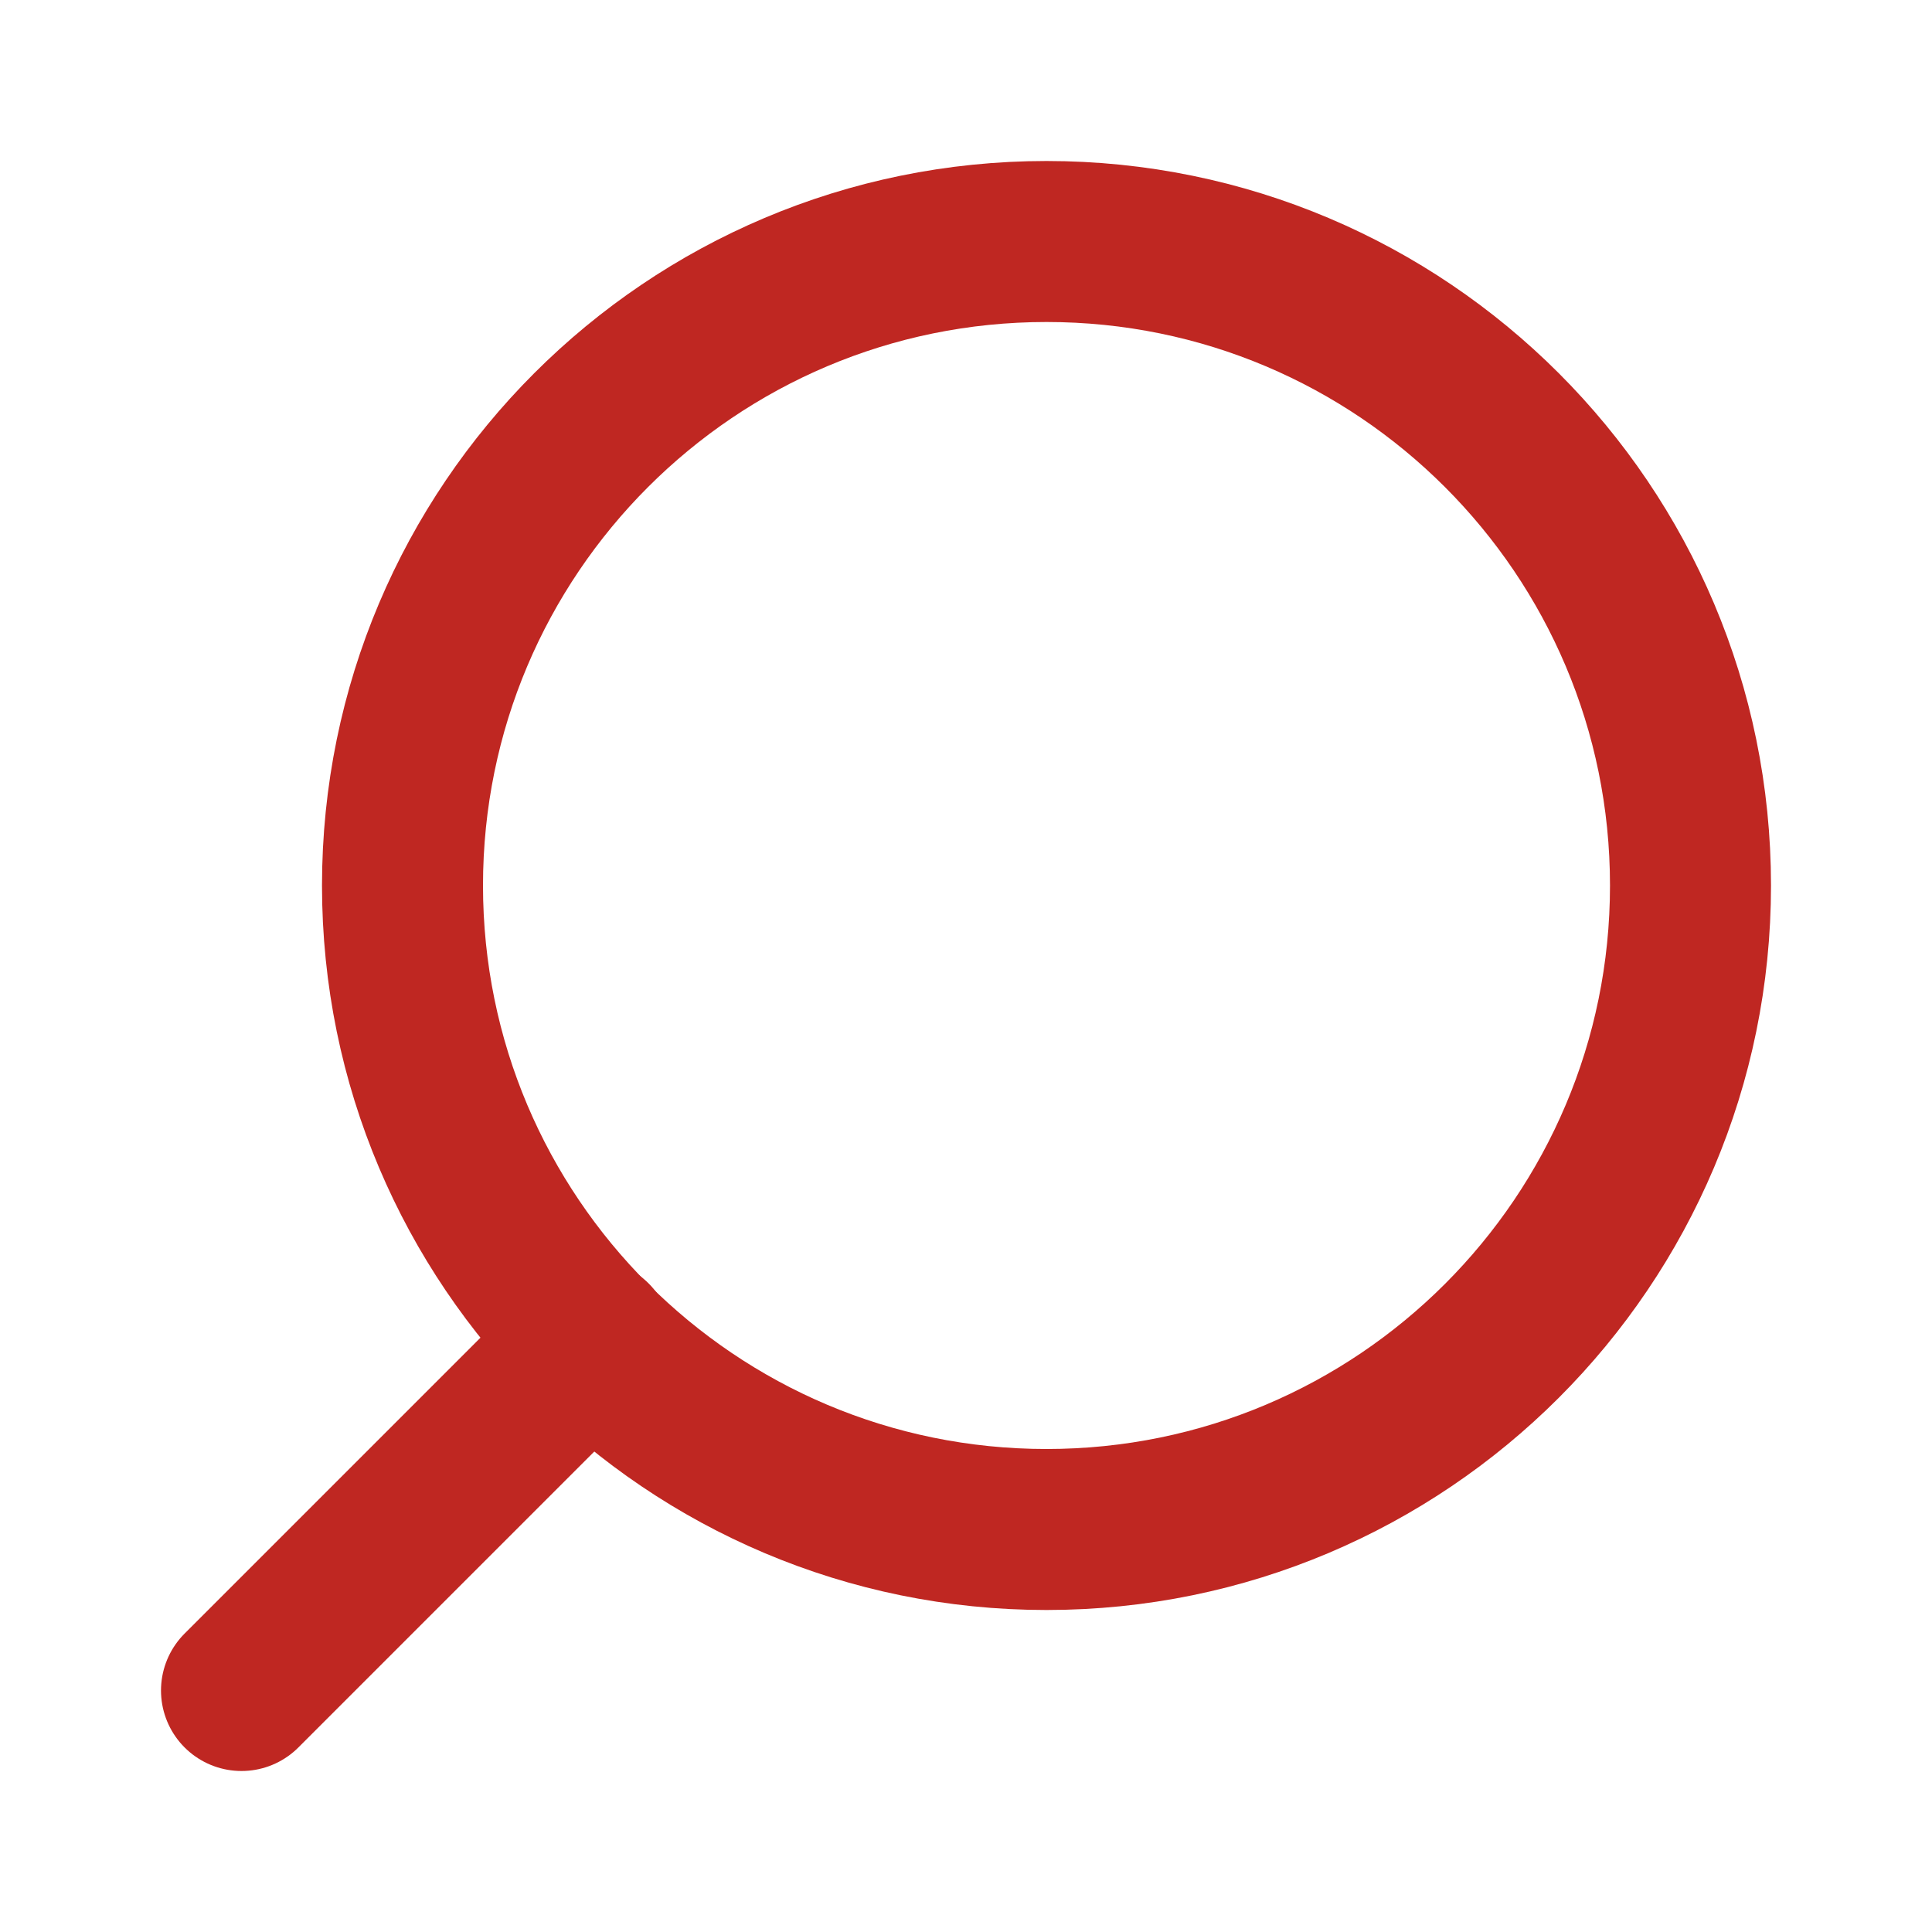 <svg width="24" height="24" viewBox="0 0 24 24" fill="none" xmlns="http://www.w3.org/2000/svg">
<path d="M13 19C8.582 19 5 15.418 5 11C5 6.582 8.582 3 13 3C17.418 3 21 6.582 21 11C21 15.418 17.418 19 13 19Z" stroke="#BF2722" stroke-width="2" stroke-linecap="round" stroke-linejoin="round"/>
<path d="M3 21L7.35 16.65" stroke="#BF2722" stroke-width="2" stroke-linecap="round" stroke-linejoin="round"/>
</svg>
